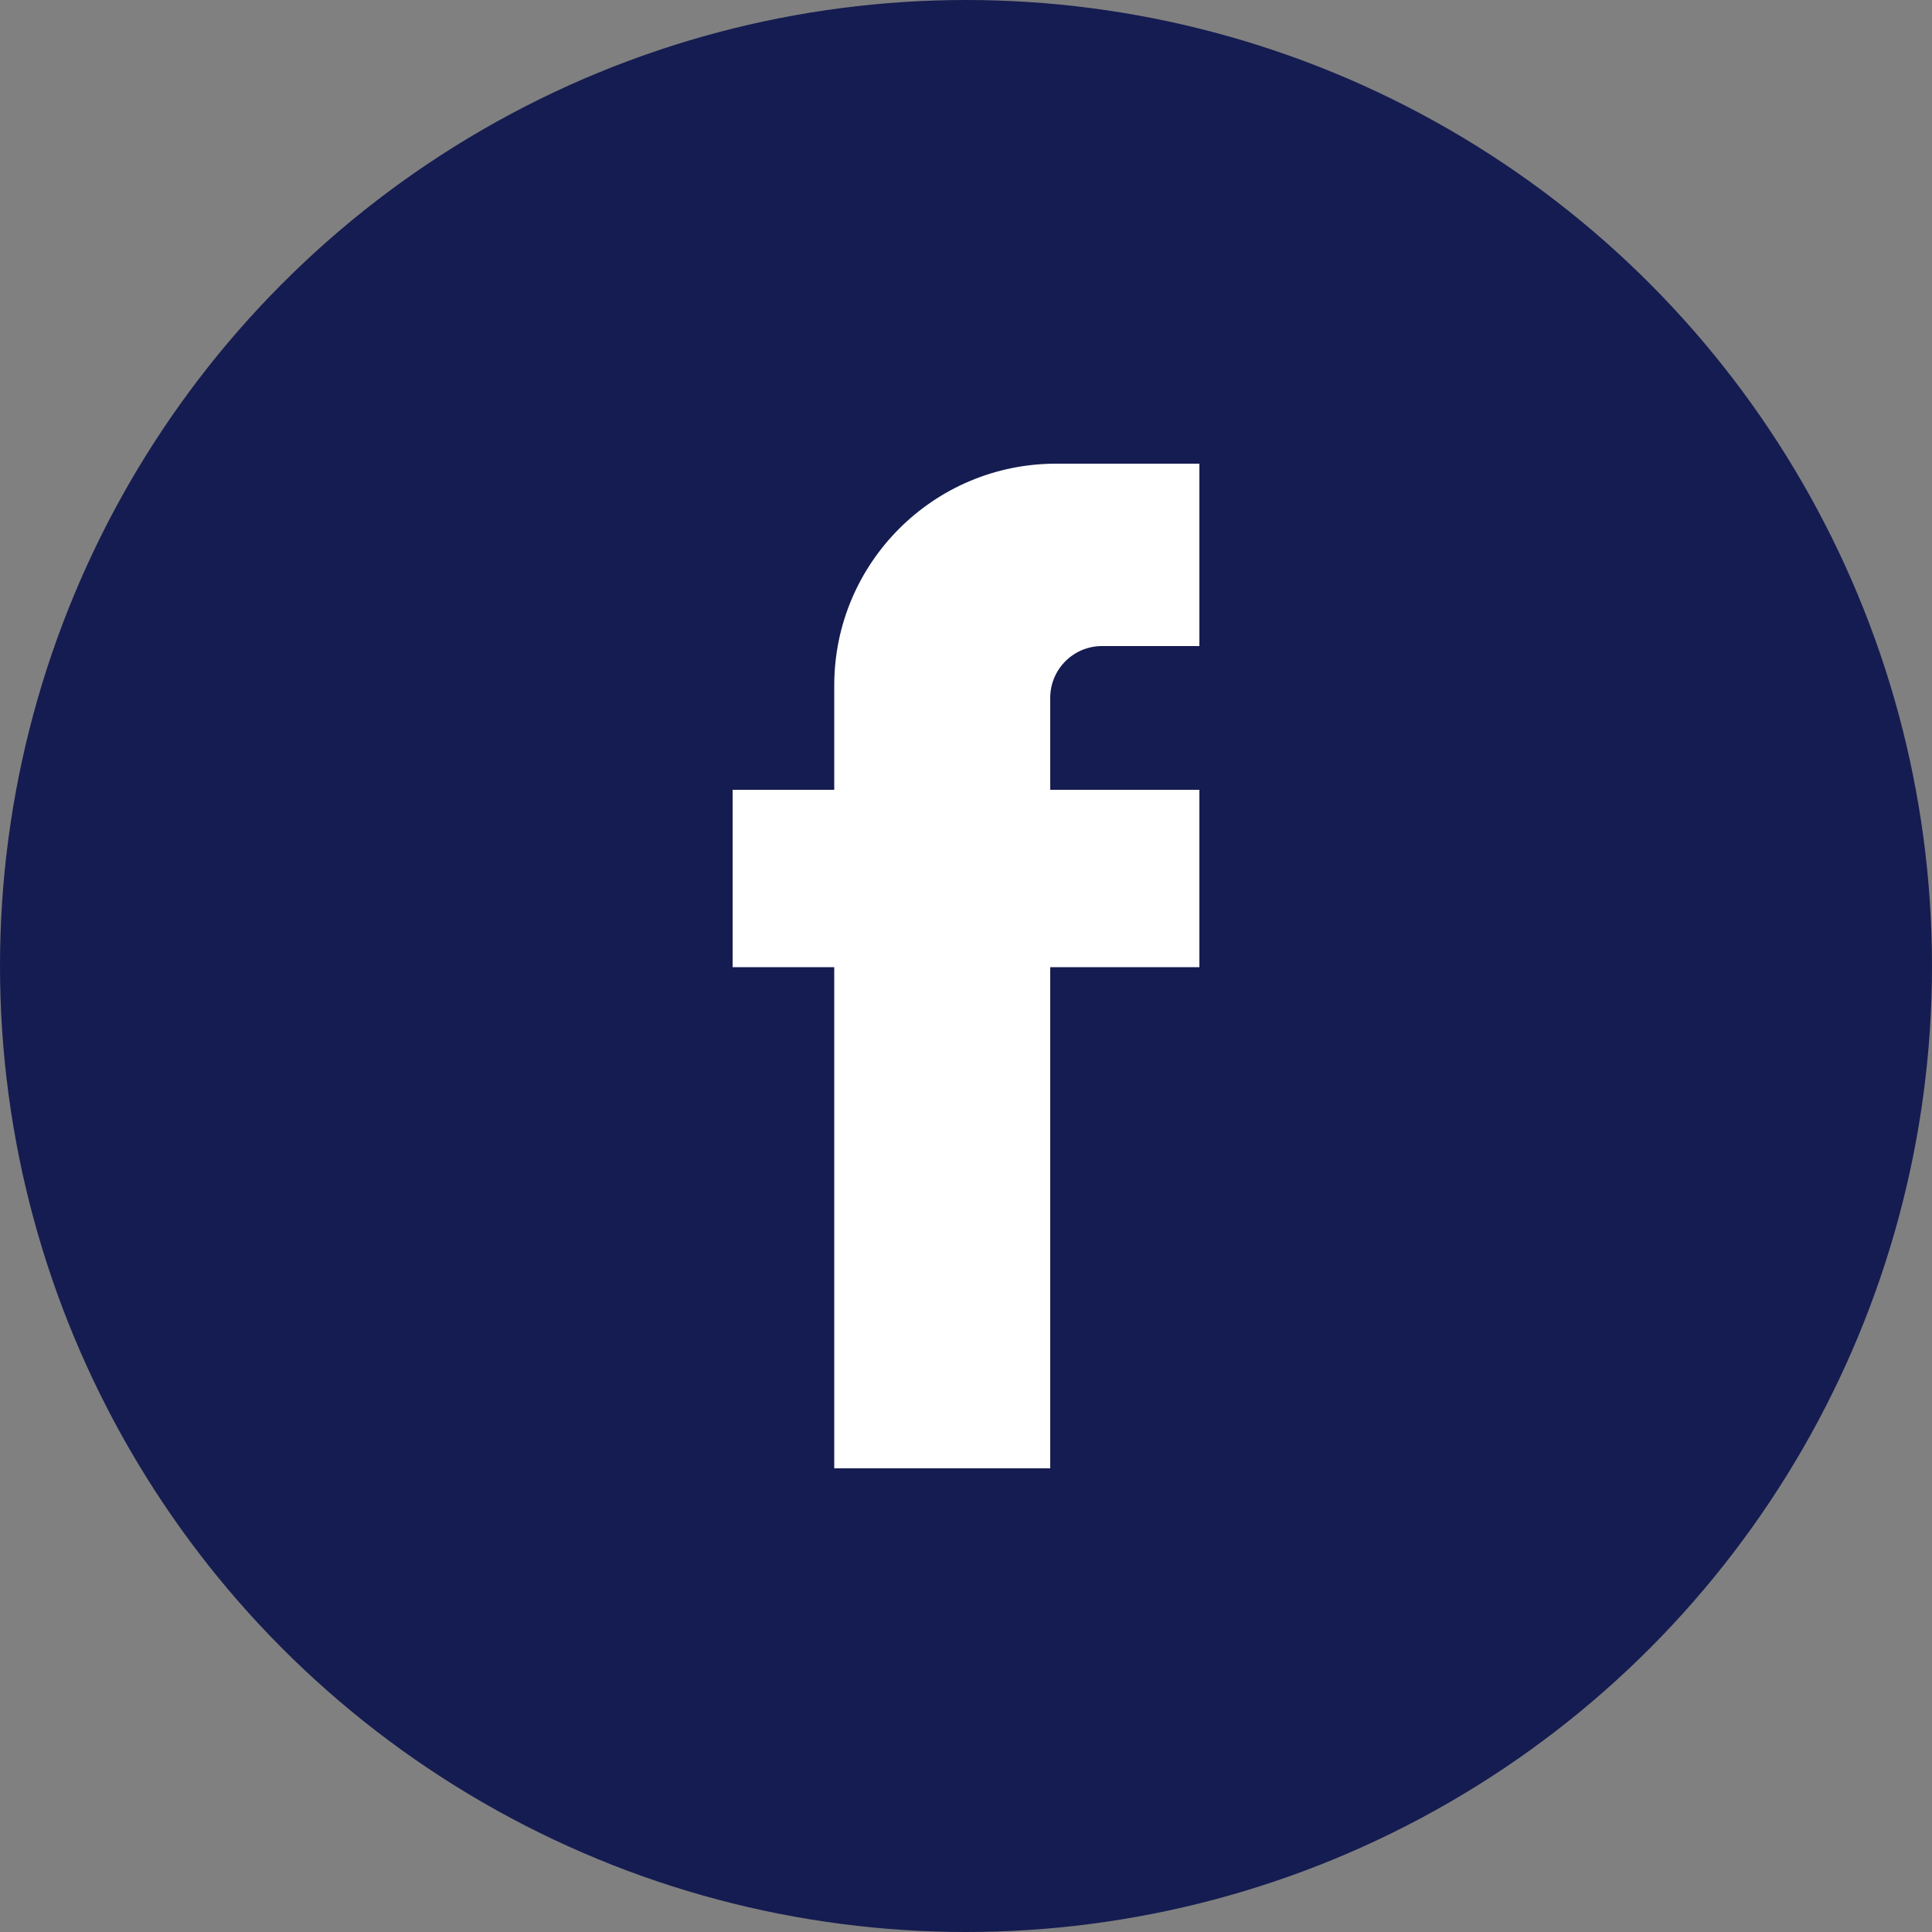 <?xml version="1.0" encoding="utf-8"?>
<!-- Generator: Adobe Illustrator 21.1.0, SVG Export Plug-In . SVG Version: 6.00 Build 0)  -->
<svg version="1.1" id="レイヤー_1" xmlns="http://www.w3.org/2000/svg" xmlns:xlink="http://www.w3.org/1999/xlink" x="0px"
	 y="0px" viewBox="0 0 500 500" style="enable-background:new 0 0 500 500;" xml:space="preserve">
<rect x="0" y="0" width="500" height="500" fill="#808080" stroke="none"/>
<style type="text/css">
	.st0{fill:#151C51;}
	.st1{fill:#FFFFFF;}
</style>
<title>アートボード 1 のコピー 3</title>
<circle class="st0" cx="250" cy="250" r="250"/>
<path class="st1" d="M310.4,167.2h-25.2c-7.4,0-13.4,6-13.4,13.4v23.8h38.6v45.9h-38.6V380h-55.9V250.3h-26.3v-45.9h26.3v-27
	c0-31.7,25.7-57.4,57.4-57.4h37.1V167.2z"/>
</svg>
